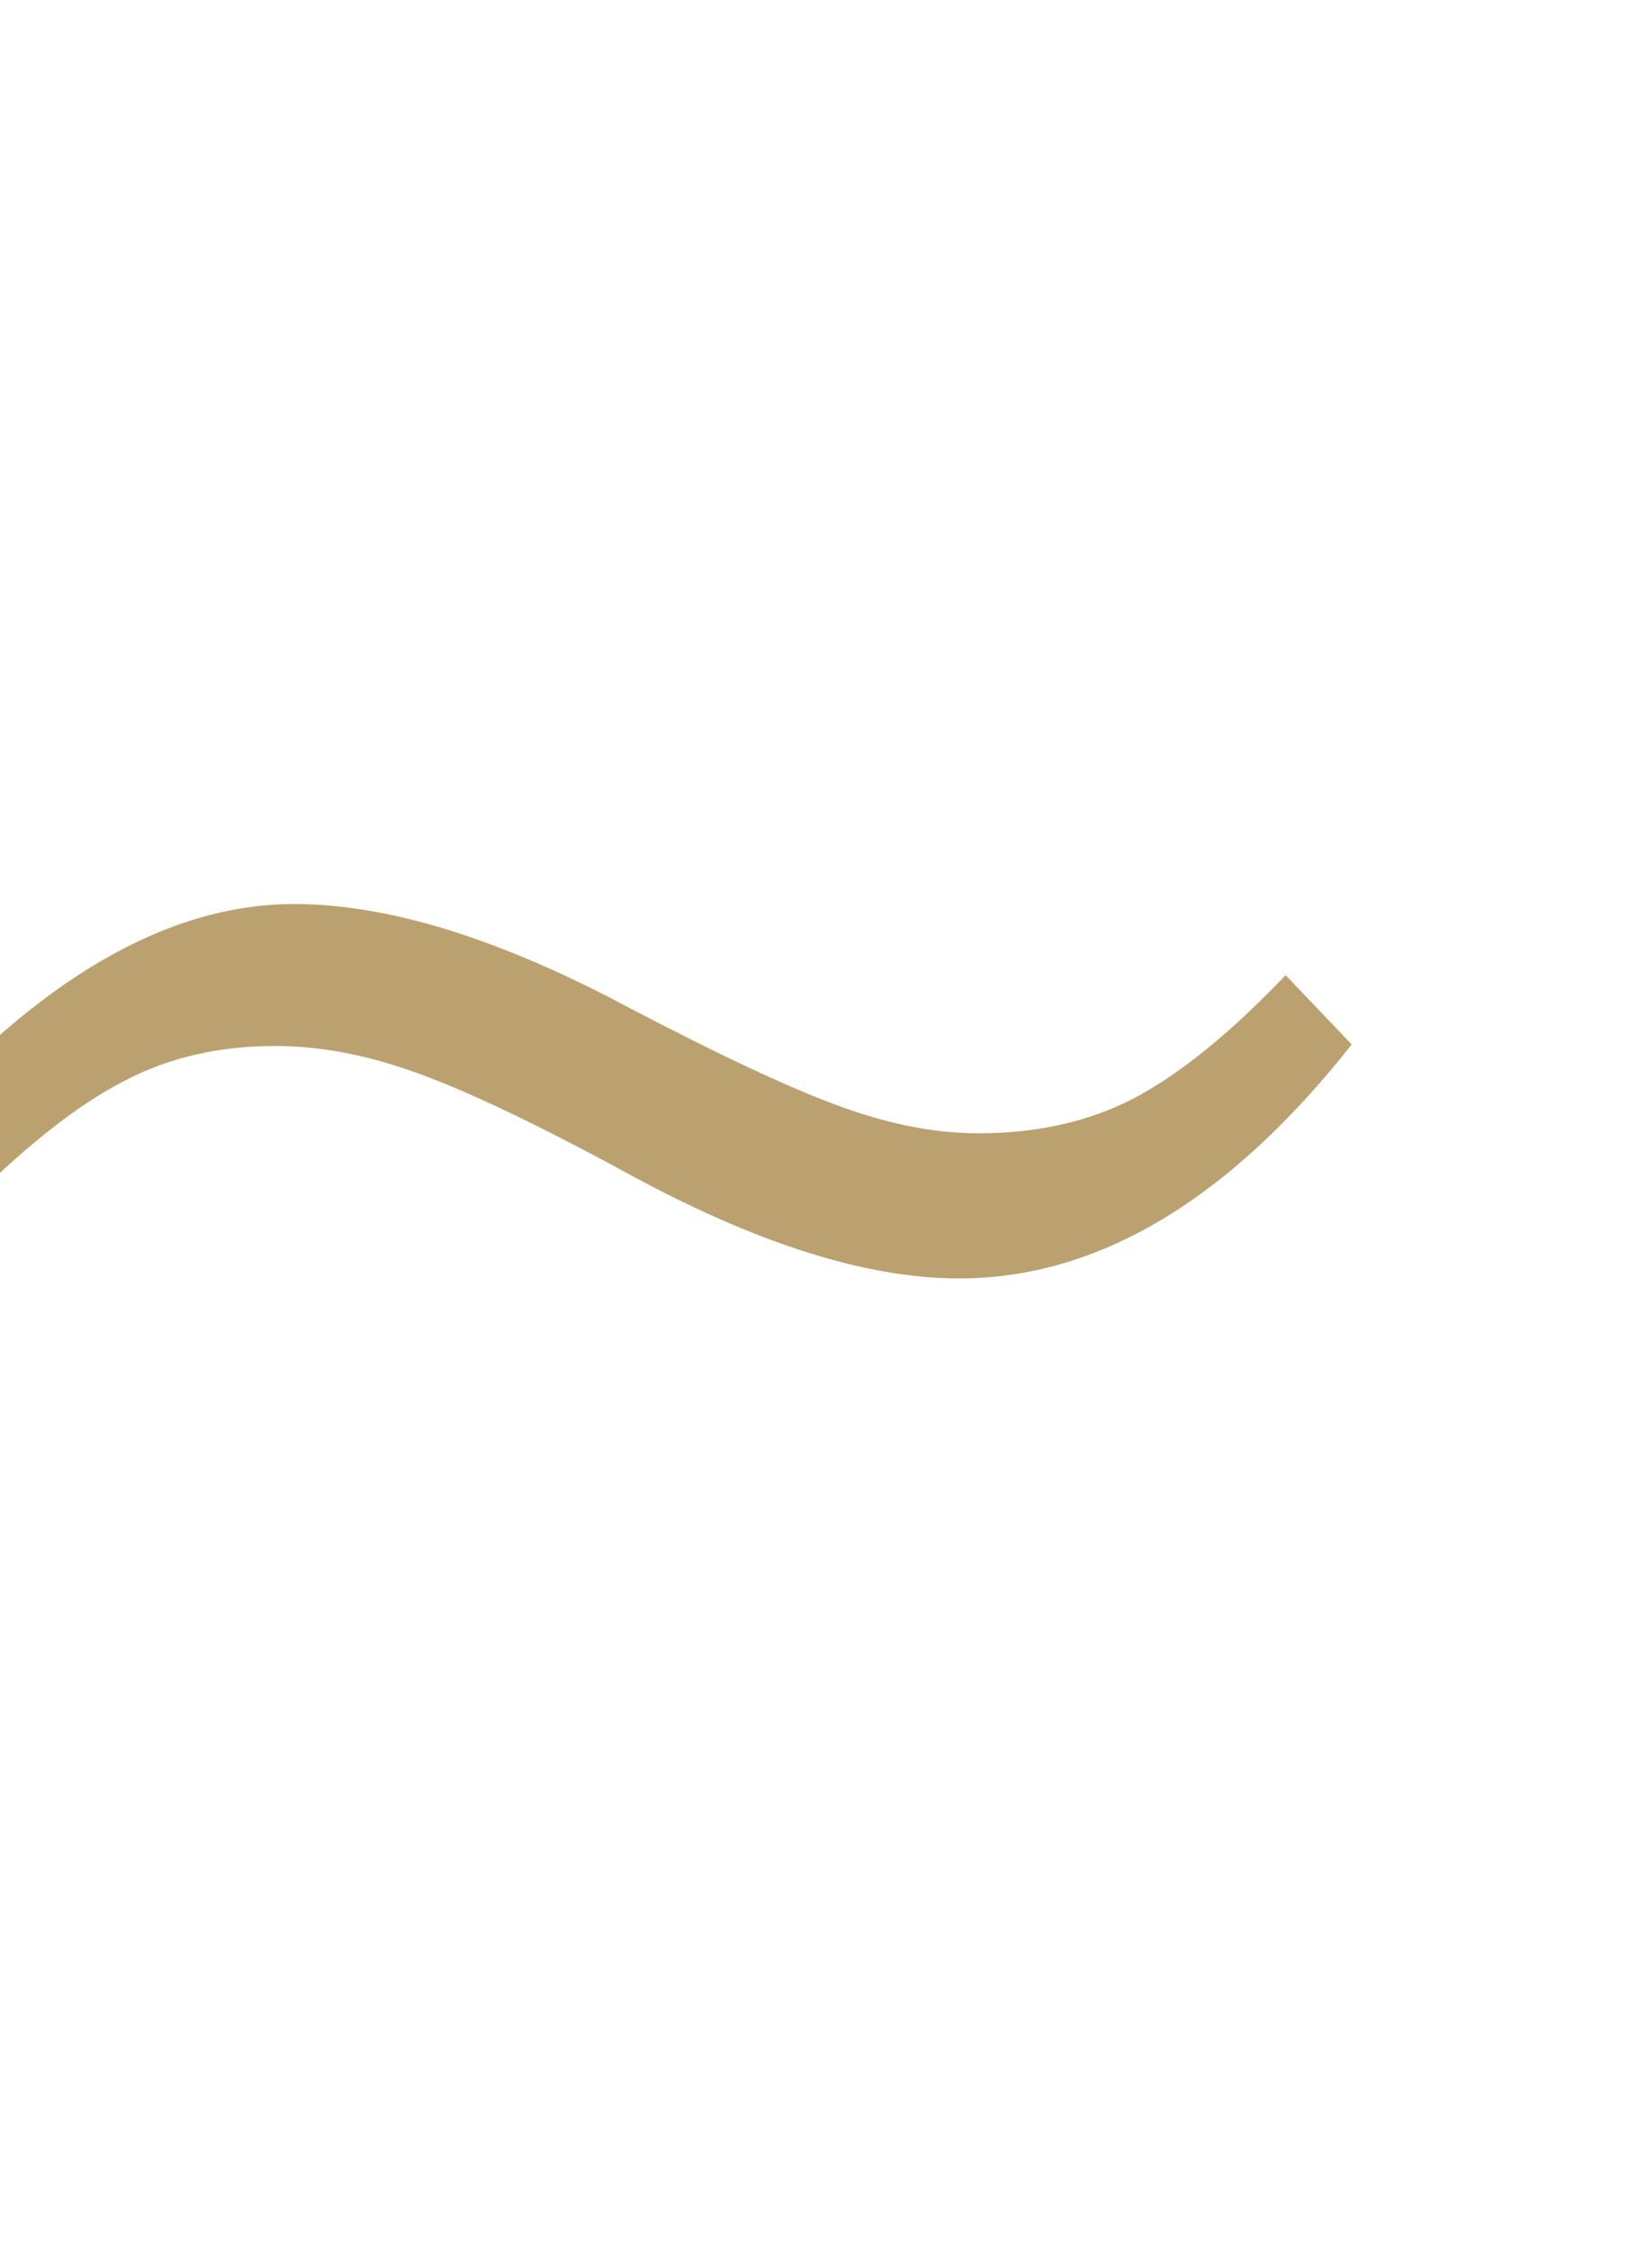 <?xml version="1.0" encoding="utf-8"?>
<!-- Generator: Adobe Illustrator 14.0.0, SVG Export Plug-In . SVG Version: 6.00 Build 43363)  -->
<!DOCTYPE svg PUBLIC "-//W3C//DTD SVG 1.1//EN" "http://www.w3.org/Graphics/SVG/1.1/DTD/svg11.dtd">
<svg version="1.1" id="レイヤー_1" xmlns="http://www.w3.org/2000/svg" xmlns:xlink="http://www.w3.org/1999/xlink" x="0px"
	 y="0px" width="17.522px" height="23.855px" viewBox="0 0 17.522 23.855" enable-background="new 0 0 17.522 23.855"
	 xml:space="preserve">
<polygon display="none" fill="#BBA170" points="1.409,15.65 1.409,12.934 5.277,12.934 5.277,11.256 1.412,11.256 1.412,8.54 
	3.764,8.54 0.405,0 3.989,0 6.901,8.427 10.122,0 13.731,0 10.033,8.54 12.385,8.54 12.385,11.256 8.521,11.256 8.521,12.934 
	12.385,12.934 12.385,15.65 8.521,15.65 8.521,19.318 5.277,19.318 5.277,15.65 "/>
<g enable-background="new    ">
	<path fill="#BBA170" d="M3.121,9.586c0.998,0,2.185,0.368,3.559,1.104c1.004,0.524,1.765,0.879,2.285,1.061
		c0.501,0.178,0.972,0.266,1.411,0.266c0.627,0,1.182-0.125,1.66-0.376c0.484-0.257,1.018-0.69,1.6-1.301l0.701,0.735
		c-1.306,1.654-2.694,2.481-4.166,2.481c-0.992,0-2.179-0.379-3.559-1.138c-0.97-0.525-1.72-0.879-2.25-1.062
		c-0.502-0.177-0.984-0.265-1.446-0.265c-0.599,0-1.135,0.125-1.608,0.376c-0.468,0.24-1.001,0.656-1.6,1.249l-0.719-0.719
		C0.392,10.389,1.77,9.586,3.121,9.586z"/>
</g>
</svg>
